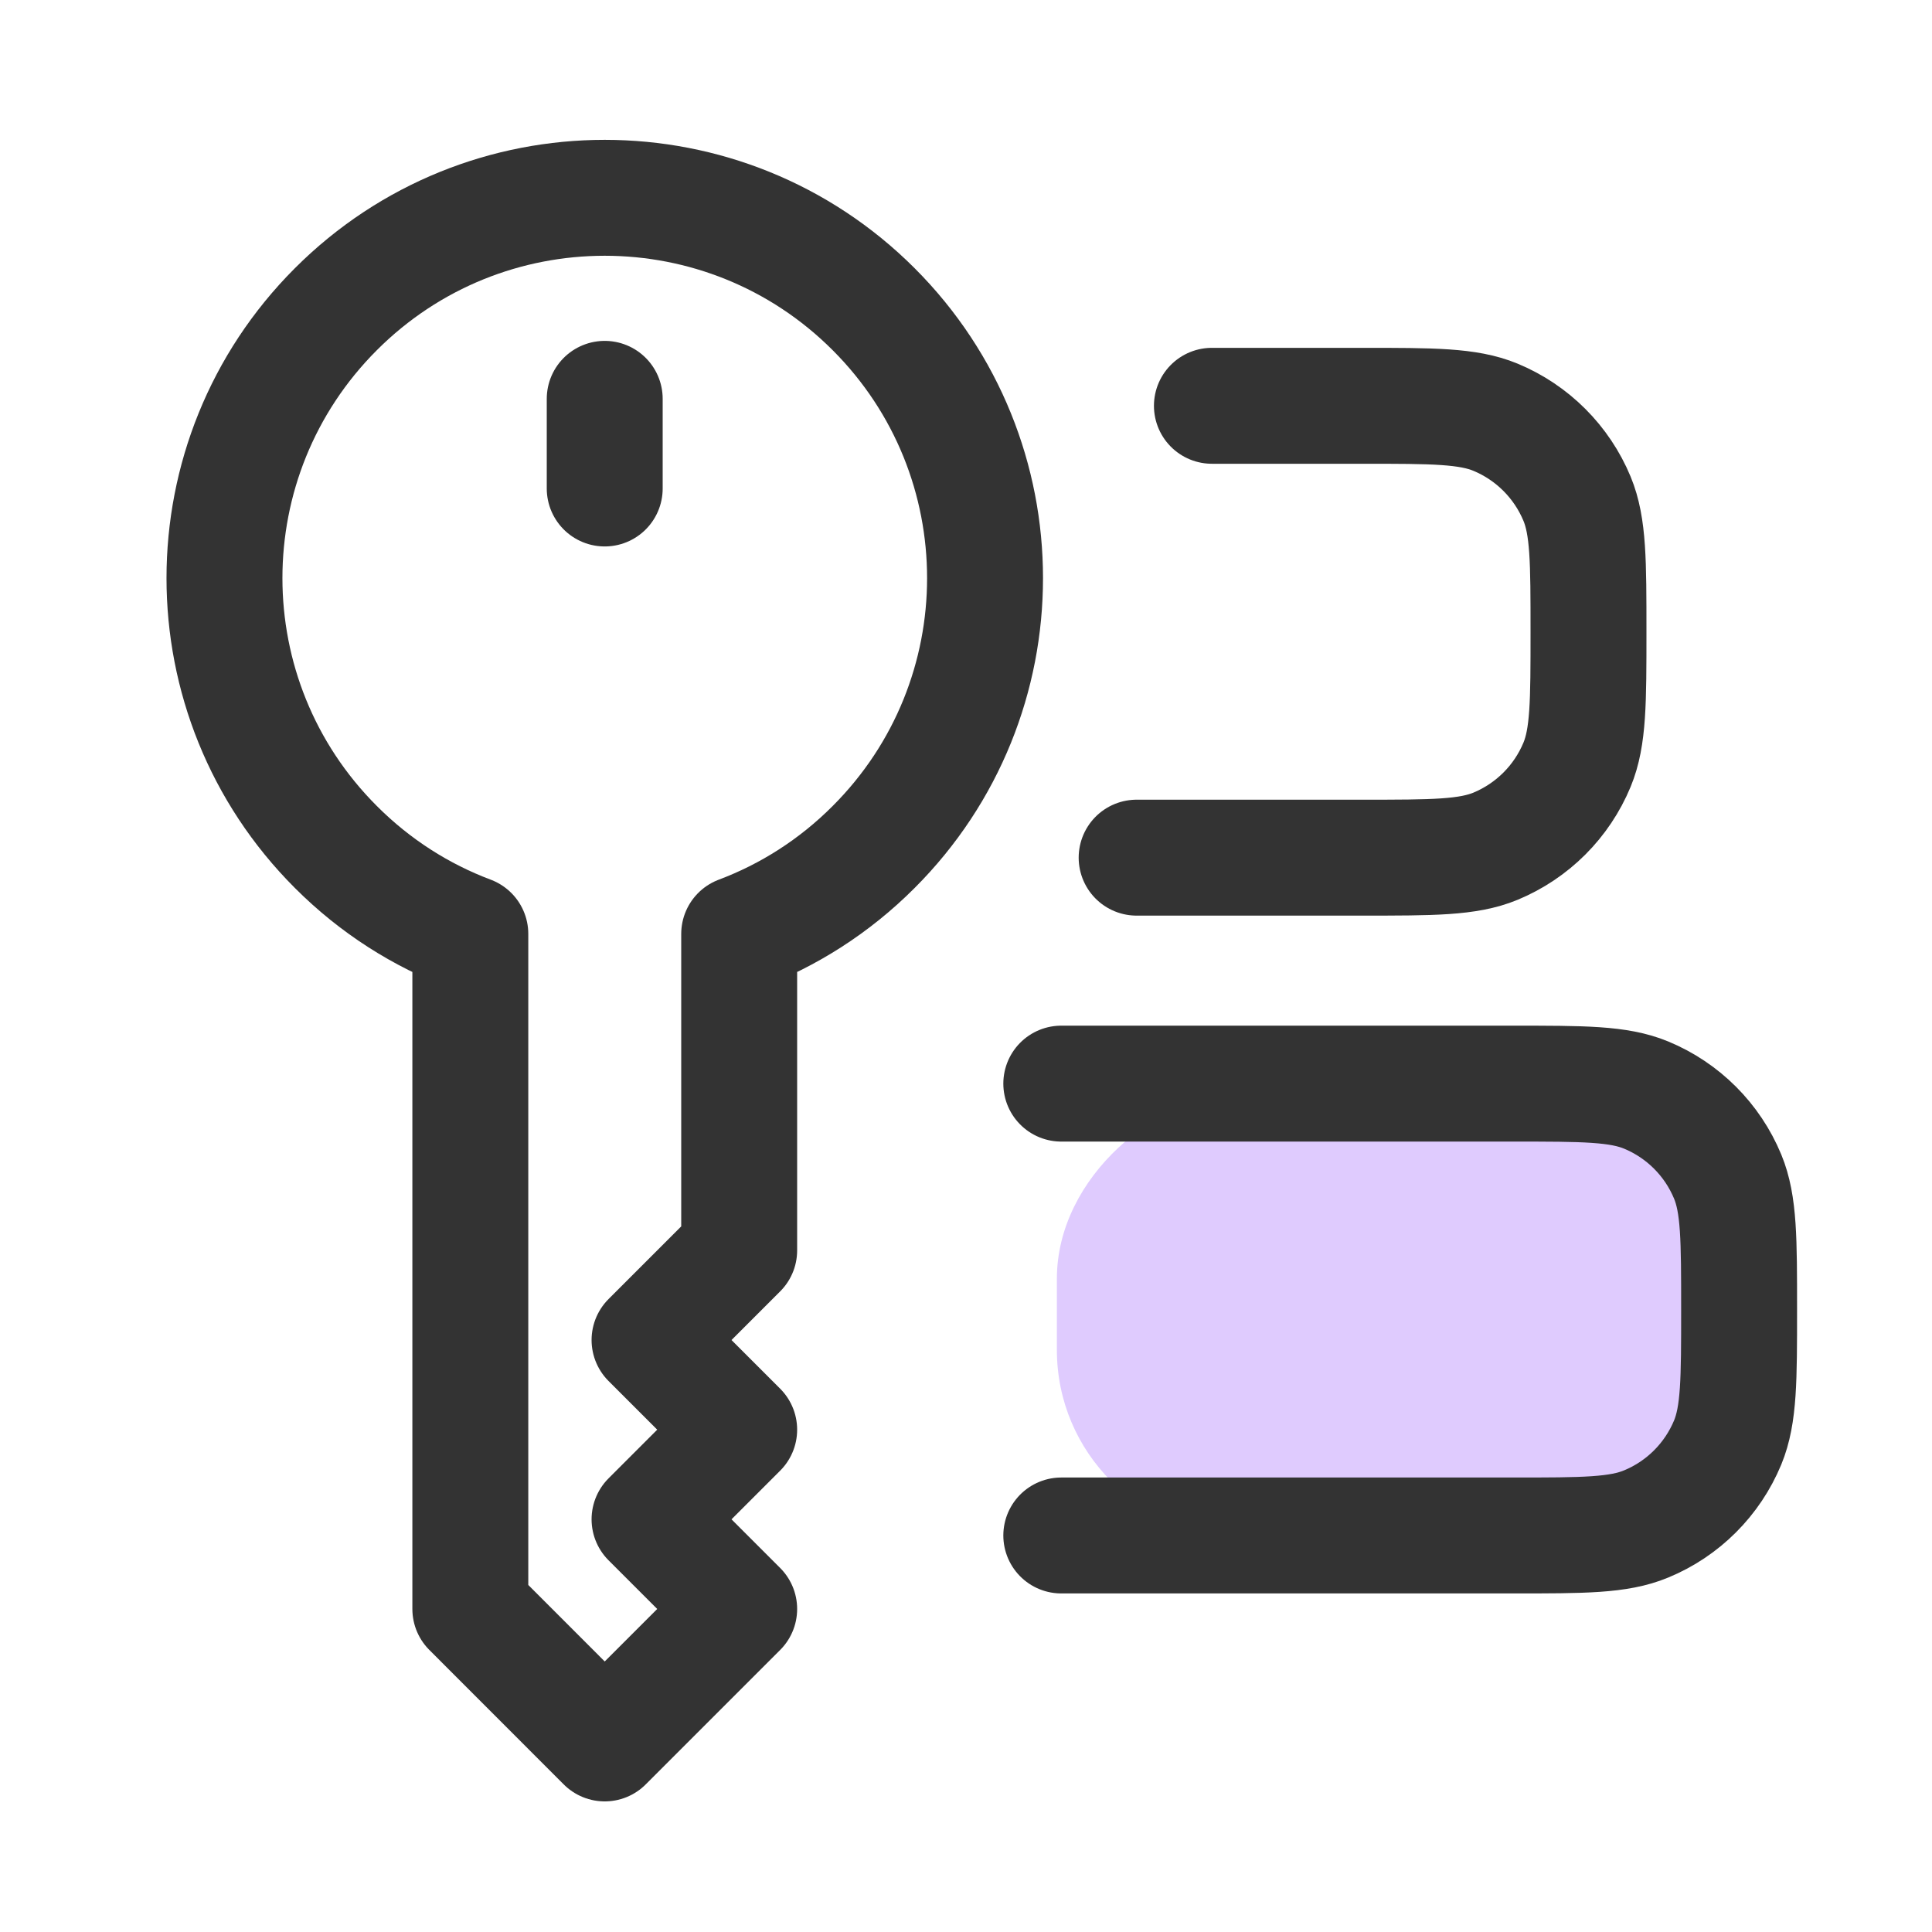 <svg width="25" height="25" viewBox="0 0 25 25" fill="none" xmlns="http://www.w3.org/2000/svg">
<rect x="13.676" y="19.869" width="5.722" height="8.829" rx="2.4" transform="rotate(-90 13.676 19.869)" fill="#DFCBFE"/>
<path d="M7.825 5.161V6.321M11.305 10.96C13.227 9.039 13.227 5.923 11.305 4.001C9.383 2.079 6.267 2.079 4.346 4.001C2.424 5.923 2.424 9.039 4.346 10.96C4.856 11.471 5.451 11.846 6.086 12.085V20.82L7.825 22.56L9.565 20.82L8.405 19.66L9.565 18.5L8.405 17.34L9.565 16.18V12.085C10.2 11.846 10.795 11.471 11.305 10.96Z" stroke="#333333" stroke-width="1.5" stroke-linecap="round" stroke-linejoin="round"/>
<path d="M13.733 14.022H19.581C20.489 14.022 20.943 14.022 21.301 14.17C21.779 14.368 22.158 14.747 22.356 15.225C22.504 15.583 22.504 16.037 22.504 16.945C22.504 17.853 22.504 18.307 22.356 18.666C22.158 19.143 21.779 19.523 21.301 19.72C20.943 19.869 20.489 19.869 19.581 19.869H13.733M15.682 5.251H17.631C18.54 5.251 18.994 5.251 19.352 5.399C19.829 5.597 20.209 5.977 20.407 6.454C20.555 6.812 20.555 7.266 20.555 8.175C20.555 9.083 20.555 9.537 20.407 9.895C20.209 10.373 19.829 10.752 19.352 10.95C18.994 11.098 18.54 11.098 17.631 11.098H14.708" stroke="#333333" stroke-width="1.5" stroke-linecap="round" stroke-linejoin="round"/>
</svg>

